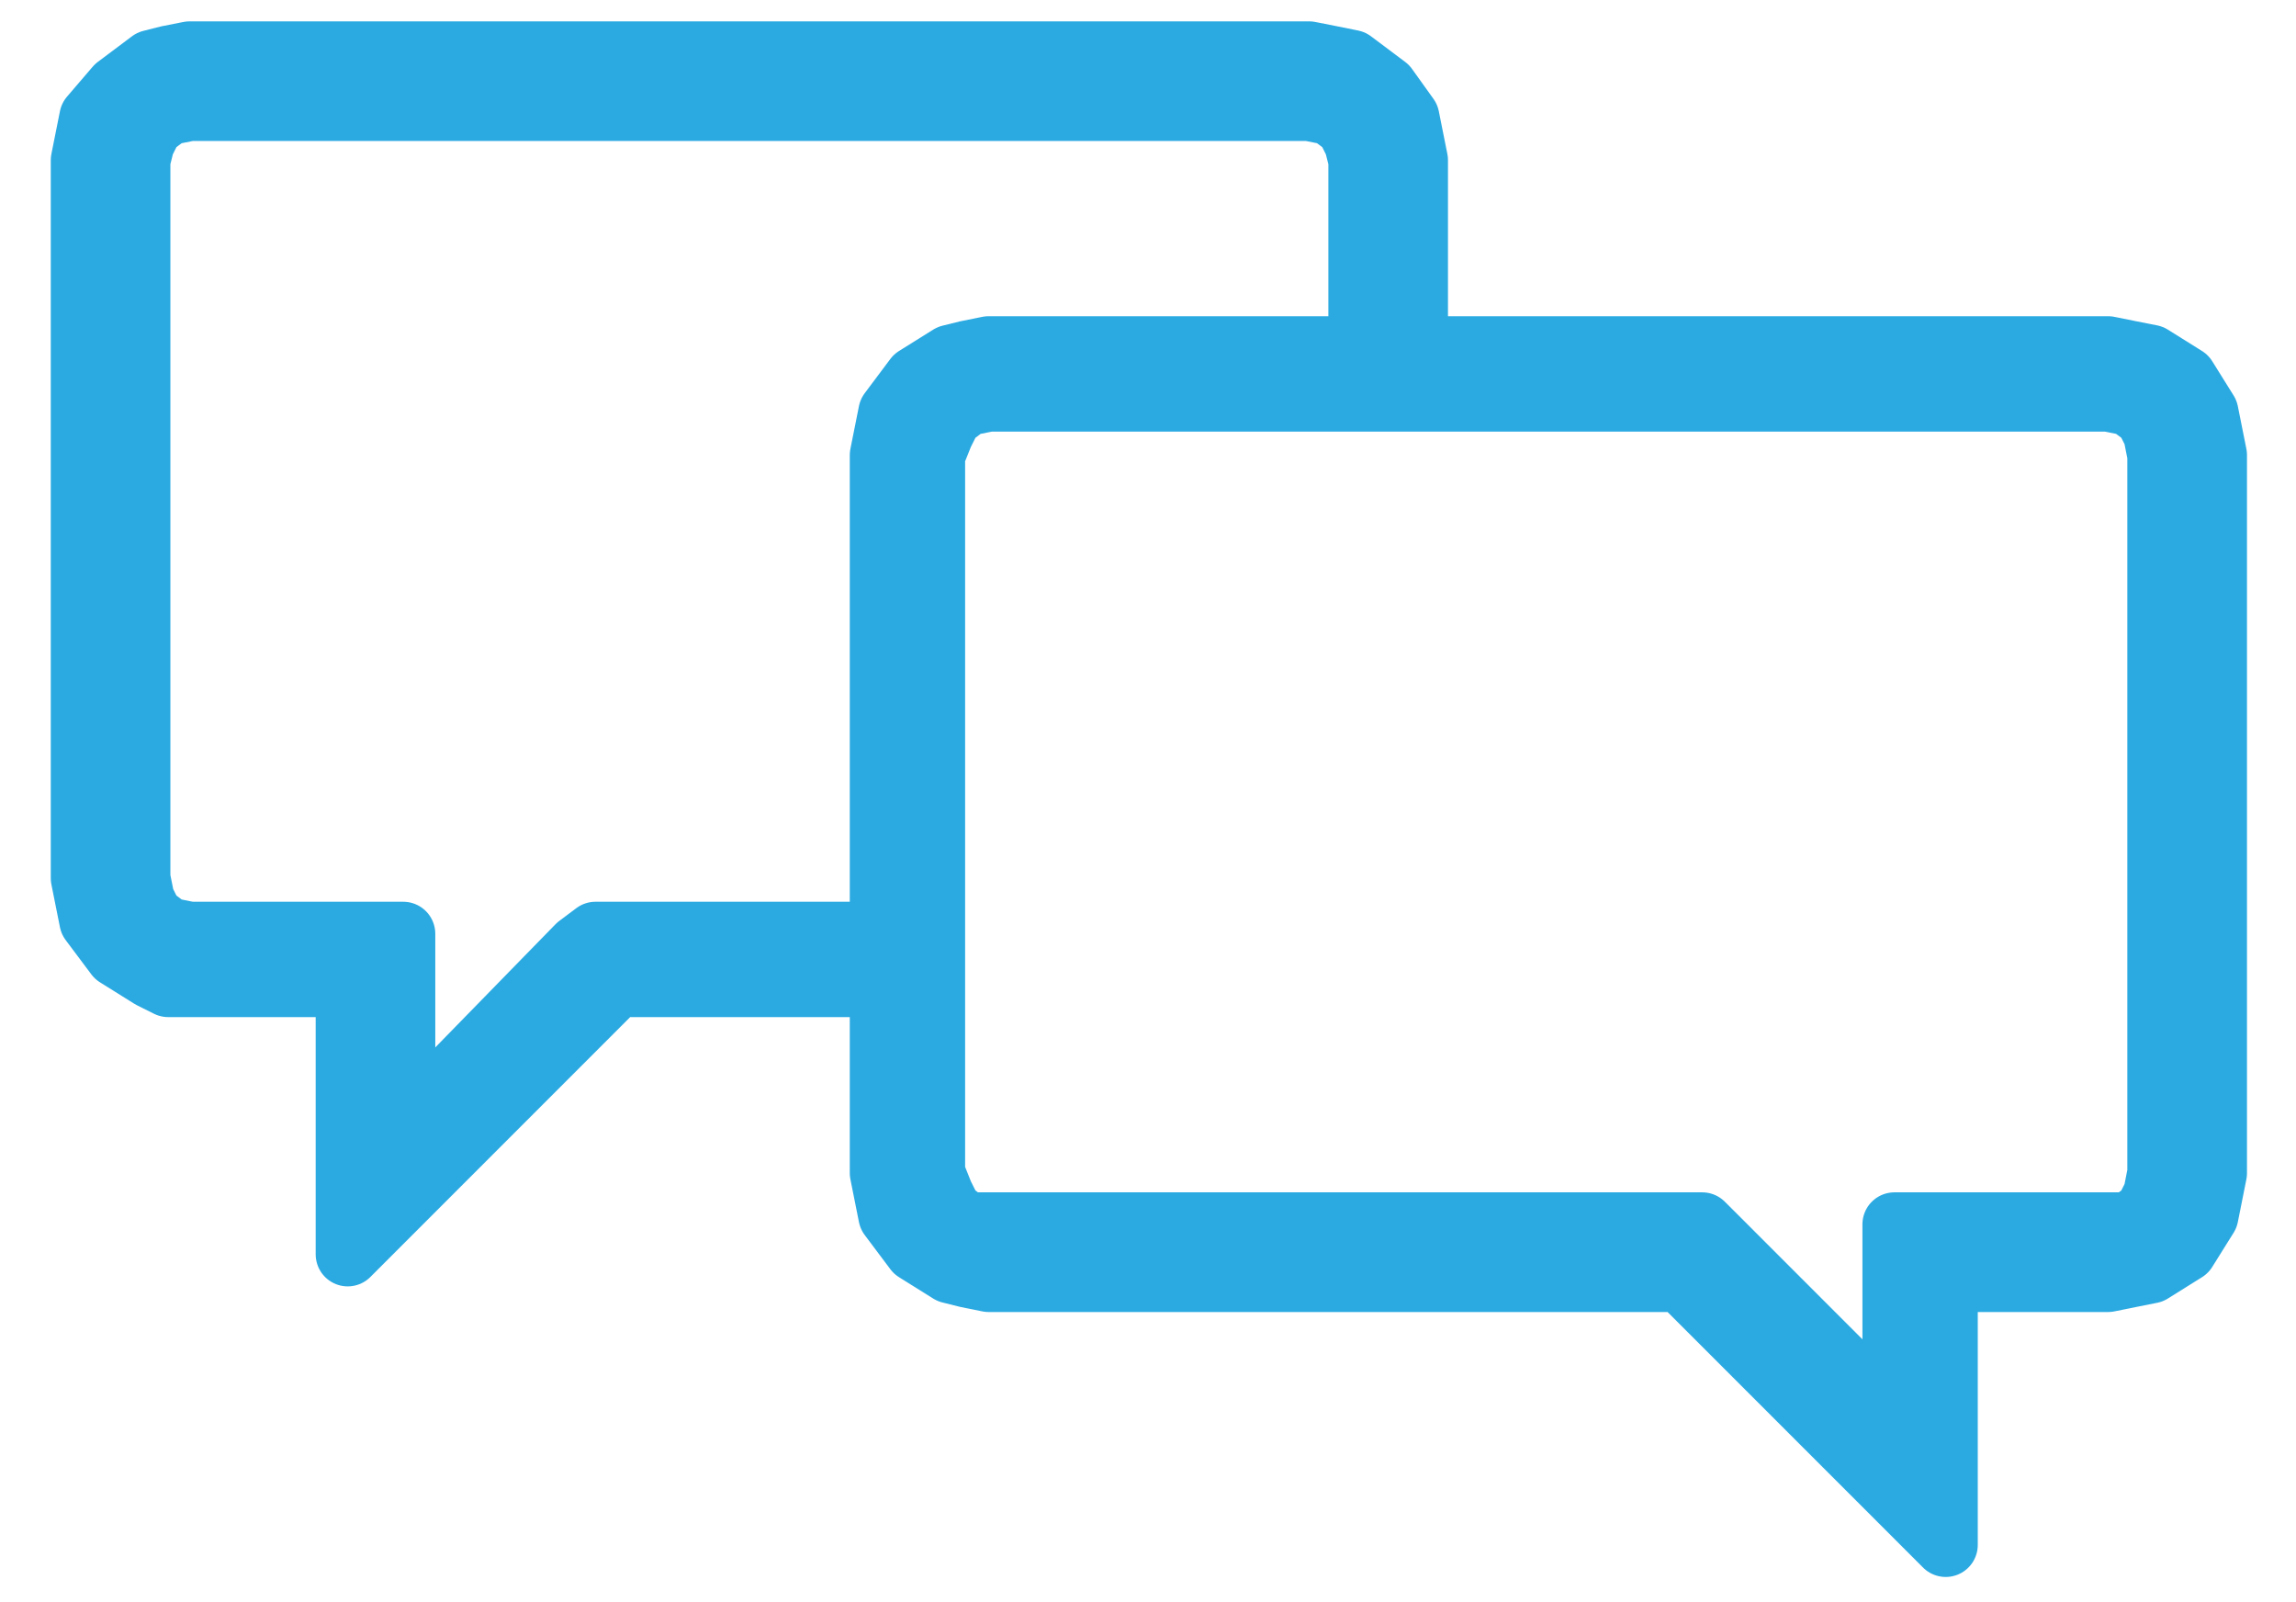 <svg width="43" height="30" viewBox="0 0 43 30" fill="none" xmlns="http://www.w3.org/2000/svg">
<path d="M39.481 6.521H26.518V3L26.438 2.601L26.358 2.2L25.957 1.64L25.317 1.16L24.917 1.079L24.517 1H3.551L3.151 1.079L2.831 1.16L2.191 1.64L1.711 2.2L1.551 3V16.444L1.711 17.244L2.191 17.885L2.831 18.285L3.151 18.445H3.551H6.512V23.487L11.553 18.445H16.515V21.965L16.675 22.766L17.155 23.406L17.795 23.806L18.115 23.886L18.515 23.967H31.479L36.44 28.928V23.967H39.481L39.881 23.886L40.282 23.806L40.922 23.406L41.322 22.766L41.402 22.366L41.482 21.965V8.522L41.402 8.122L41.322 7.722L40.922 7.081L40.282 6.681L39.881 6.602L39.481 6.521ZM16.515 8.522V17.485H11.153L10.833 17.725L7.552 21.086V17.485H3.551L3.151 17.404L2.831 17.164L2.671 16.844L2.591 16.444V3L2.671 2.68L2.831 2.36L3.151 2.12L3.551 2.04H24.517L24.917 2.12L25.237 2.36L25.397 2.68L25.478 3V6.521H18.515L18.115 6.602L17.795 6.681L17.155 7.081L16.675 7.722L16.515 8.522ZM40.441 21.965L40.362 22.366L40.202 22.686L39.881 22.926H39.481H35.48V26.527L32.2 23.246L31.879 22.926H18.515H18.115L17.795 22.686L17.635 22.366L17.475 21.965V8.522L17.635 8.122L17.795 7.802L18.115 7.562L18.515 7.482H39.481L39.881 7.562L40.202 7.802L40.362 8.122L40.441 8.522V21.965Z" fill="#2BAAE2" stroke="#2BAAE2" stroke-width="1.2" stroke-linejoin="round"/>
</svg>
